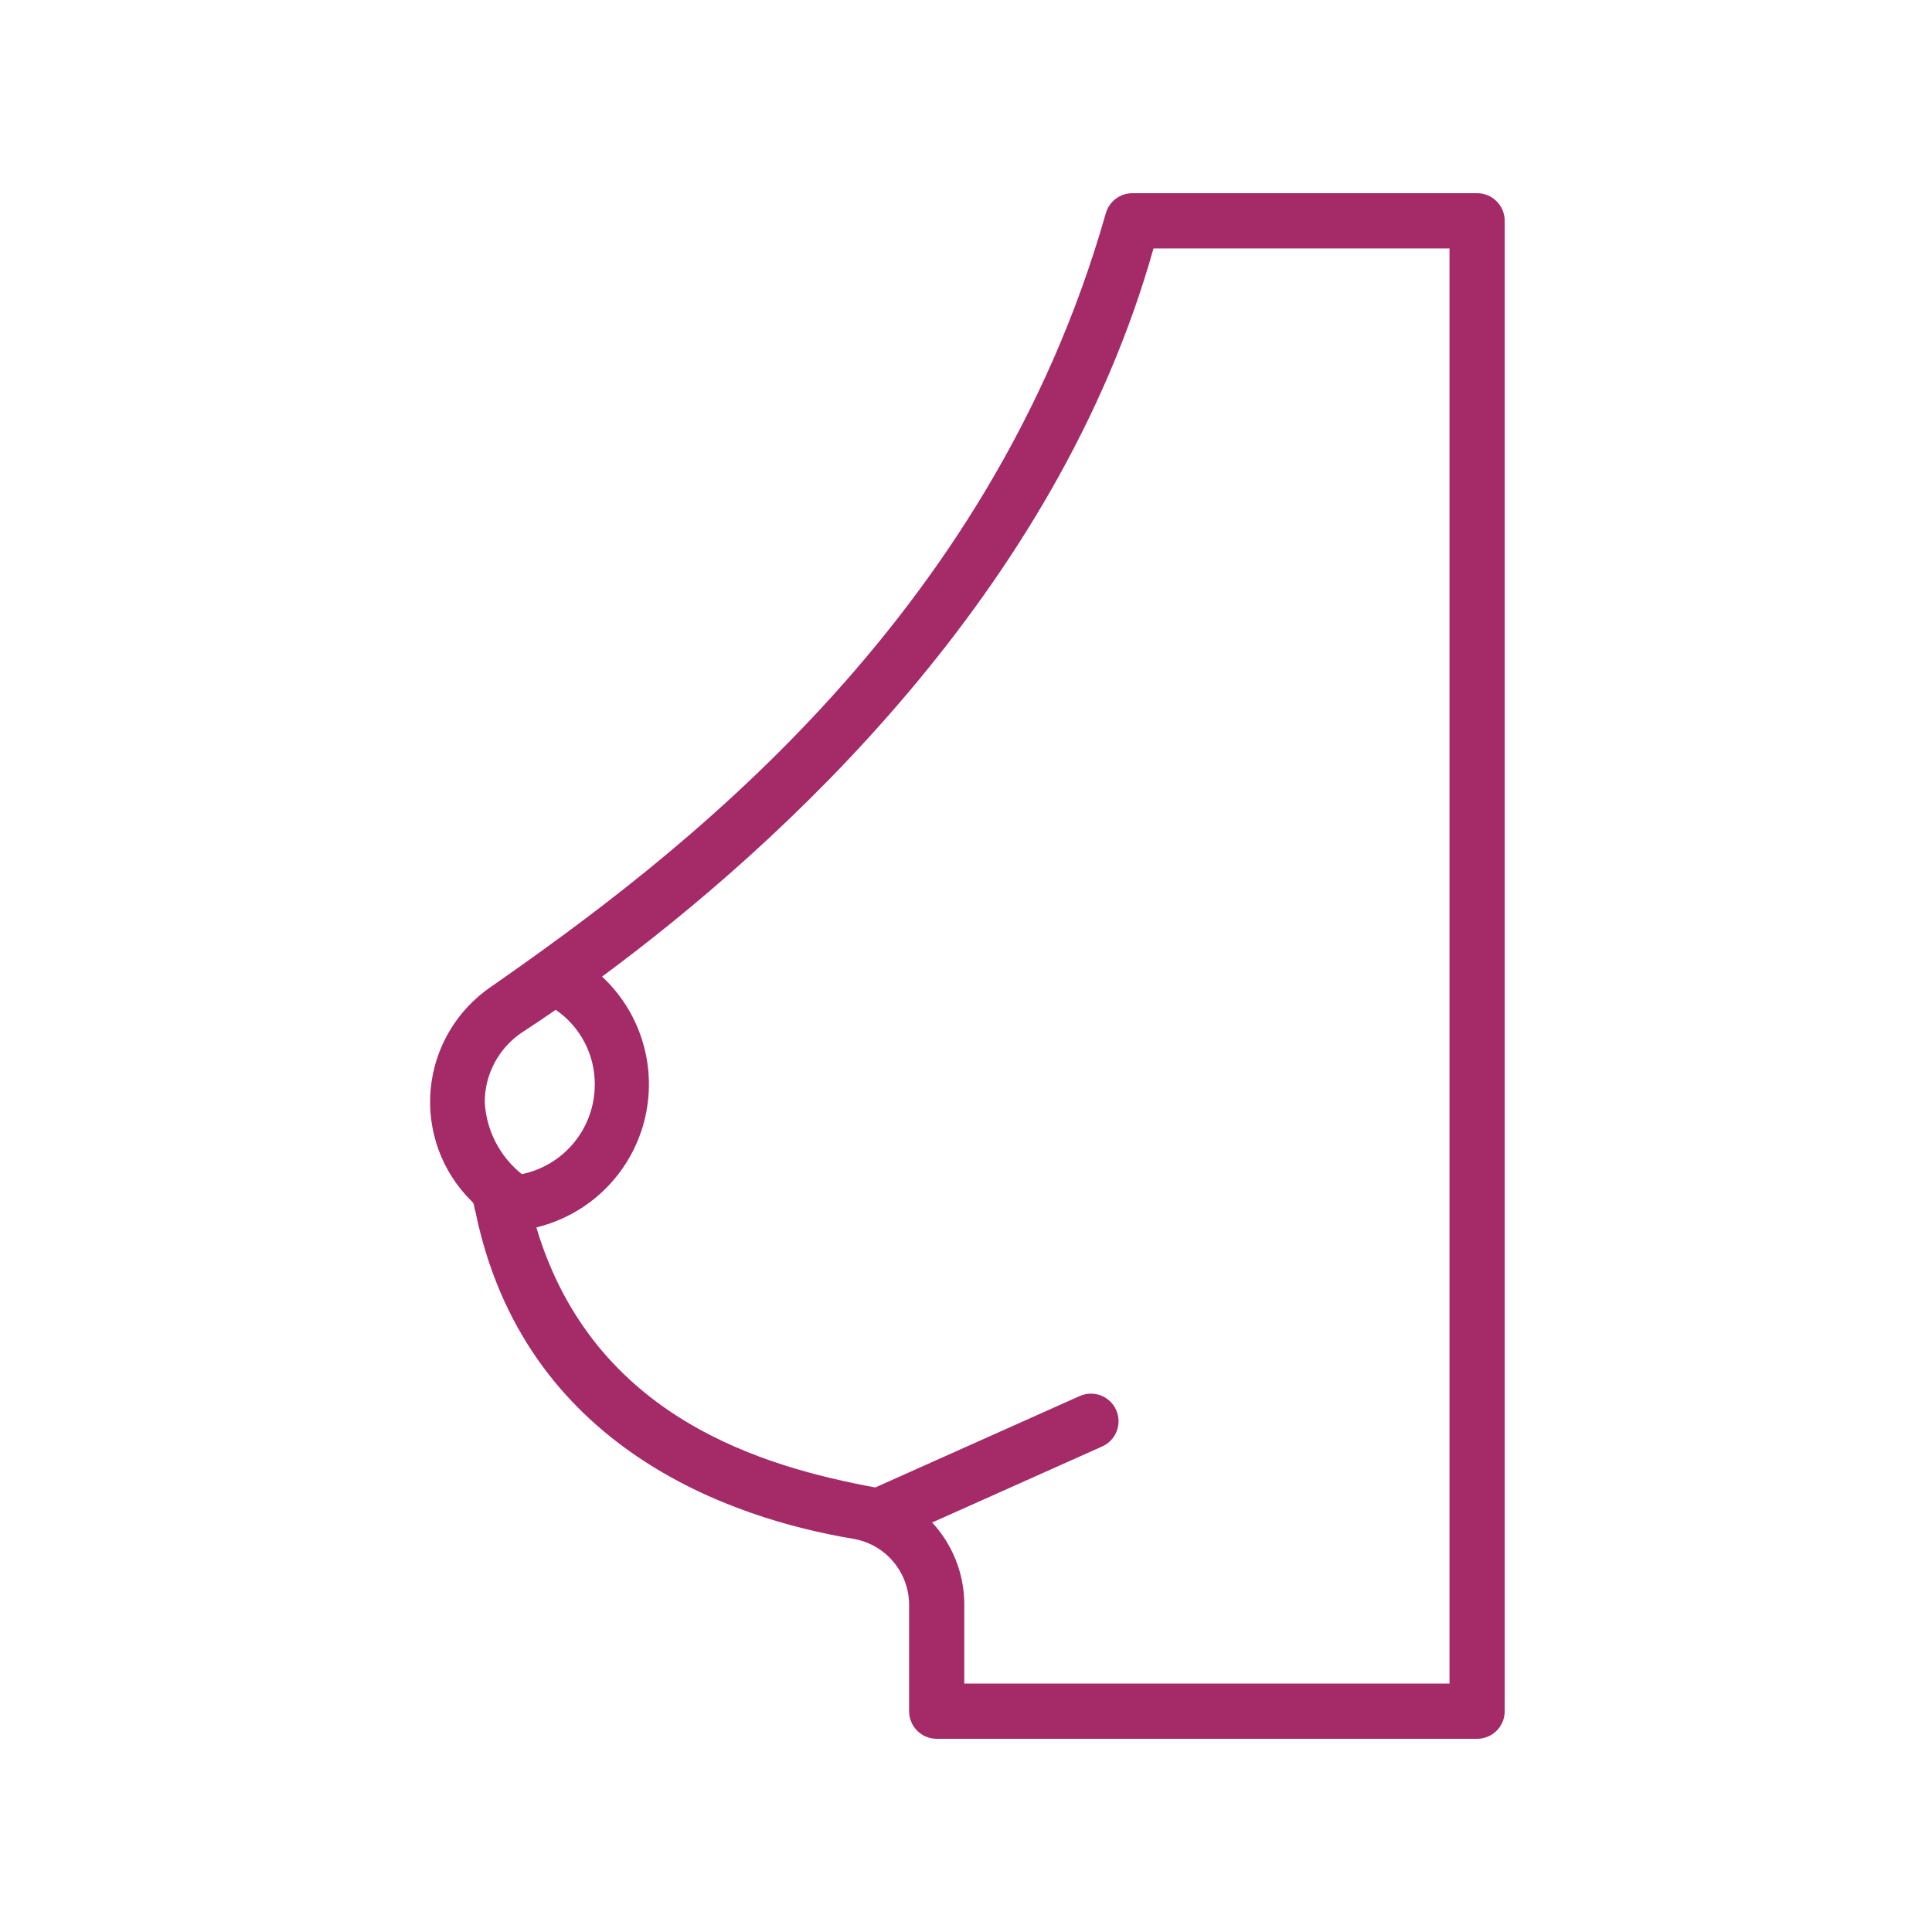 <svg xmlns="http://www.w3.org/2000/svg" xmlns:xlink="http://www.w3.org/1999/xlink" width="1080" zoomAndPan="magnify" viewBox="0 0 810 810" height="1080" preserveAspectRatio="xMidYMid meet"><g id="4600e371f6"><path style=" stroke:none;fill-rule:nonzero;fill:#a42b68;fill-opacity:1;" d="M 619.285 81 L 474.742 81 C 474.105 81 473.473 81.051 472.844 81.156 C 472.215 81.262 471.598 81.418 470.996 81.625 C 470.391 81.832 469.809 82.086 469.25 82.387 C 468.688 82.691 468.156 83.039 467.652 83.43 C 467.148 83.82 466.68 84.246 466.246 84.715 C 465.812 85.184 465.422 85.684 465.07 86.215 C 464.723 86.75 464.418 87.309 464.16 87.891 C 463.898 88.473 463.691 89.074 463.531 89.691 C 414.531 261.82 281.688 360.812 205.957 413.648 C 205.066 414.25 204.191 414.879 203.336 415.535 C 202.48 416.188 201.641 416.863 200.82 417.562 C 200 418.262 199.203 418.98 198.422 419.727 C 197.645 420.469 196.883 421.234 196.148 422.02 C 195.41 422.805 194.695 423.609 194.004 424.434 C 193.309 425.258 192.641 426.102 191.992 426.965 C 191.348 427.828 190.727 428.707 190.129 429.602 C 189.531 430.5 188.957 431.41 188.41 432.34 C 187.863 433.266 187.344 434.211 186.848 435.168 C 186.355 436.121 185.887 437.094 185.445 438.074 C 185.004 439.059 184.59 440.051 184.203 441.059 C 183.816 442.062 183.457 443.078 183.129 444.105 C 182.797 445.129 182.496 446.164 182.223 447.207 C 181.949 448.246 181.707 449.297 181.492 450.352 C 181.277 451.406 181.09 452.469 180.934 453.535 C 180.777 454.602 180.652 455.668 180.555 456.742 C 180.457 457.816 180.391 458.891 180.352 459.965 C 180.316 461.043 180.309 462.121 180.328 463.195 C 180.352 464.273 180.402 465.348 180.484 466.422 C 180.566 467.496 180.676 468.57 180.816 469.637 C 180.957 470.703 181.129 471.77 181.328 472.828 C 181.527 473.887 181.754 474.938 182.012 475.984 C 182.27 477.031 182.555 478.066 182.871 479.098 C 183.188 480.129 183.527 481.148 183.898 482.16 C 184.273 483.172 184.672 484.172 185.098 485.16 C 185.523 486.148 185.977 487.125 186.457 488.09 C 186.941 489.055 187.445 490.004 187.98 490.941 C 188.512 491.875 189.07 492.797 189.656 493.703 C 190.242 494.605 190.848 495.496 191.48 496.367 C 192.117 497.238 192.773 498.09 193.453 498.926 C 194.133 499.762 194.836 500.578 195.562 501.371 C 196.289 502.168 197.035 502.945 197.805 503.699 C 199.035 504.668 198.707 506.461 199.297 507.805 C 219.68 607.531 307.281 636.691 357.469 645.105 C 358.281 645.238 359.086 645.402 359.883 645.602 C 360.68 645.805 361.465 646.039 362.242 646.309 C 363.02 646.578 363.781 646.879 364.531 647.215 C 365.281 647.551 366.016 647.922 366.734 648.32 C 367.449 648.723 368.148 649.152 368.828 649.613 C 369.508 650.078 370.168 650.566 370.805 651.086 C 371.441 651.605 372.055 652.152 372.641 652.727 C 373.23 653.301 373.793 653.898 374.328 654.52 C 374.867 655.145 375.375 655.789 375.855 656.457 C 376.332 657.121 376.785 657.809 377.203 658.516 C 377.621 659.223 378.012 659.945 378.367 660.688 C 378.723 661.43 379.047 662.184 379.336 662.953 C 379.625 663.723 379.883 664.5 380.102 665.293 C 380.324 666.082 380.512 666.883 380.664 667.691 C 380.812 668.5 380.93 669.312 381.012 670.129 C 381.09 670.949 381.133 671.766 381.145 672.59 L 381.145 717.43 C 381.141 718.188 381.215 718.941 381.363 719.688 C 381.512 720.43 381.73 721.156 382.023 721.855 C 382.312 722.559 382.668 723.227 383.094 723.859 C 383.516 724.488 383.992 725.074 384.531 725.613 C 385.066 726.148 385.652 726.629 386.285 727.051 C 386.918 727.473 387.582 727.828 388.285 728.121 C 388.988 728.41 389.711 728.629 390.457 728.777 C 391.203 728.926 391.953 729 392.715 729 L 619.285 729 C 620.043 729 620.797 728.926 621.543 728.777 C 622.285 728.629 623.012 728.41 623.715 728.121 C 624.414 727.832 625.082 727.473 625.715 727.051 C 626.348 726.629 626.93 726.148 627.469 725.613 C 628.004 725.074 628.484 724.492 628.906 723.859 C 629.328 723.227 629.688 722.559 629.977 721.859 C 630.266 721.156 630.484 720.434 630.633 719.688 C 630.781 718.941 630.855 718.188 630.855 717.43 L 630.855 92.57 C 630.855 91.812 630.781 91.059 630.633 90.312 C 630.484 89.566 630.266 88.844 629.977 88.141 C 629.684 87.441 629.328 86.773 628.906 86.141 C 628.484 85.508 628.004 84.926 627.469 84.387 C 626.93 83.852 626.348 83.371 625.715 82.949 C 625.082 82.527 624.414 82.168 623.715 81.879 C 623.012 81.59 622.285 81.371 621.543 81.223 C 620.797 81.074 620.043 81 619.285 81 Z M 218.715 432.945 C 223.156 430.082 228.371 426.531 232.992 423.375 C 234.258 424.242 235.469 425.188 236.621 426.203 C 237.777 427.223 238.863 428.305 239.883 429.457 C 240.902 430.605 241.848 431.816 242.719 433.082 C 243.59 434.348 244.383 435.664 245.094 437.027 C 245.805 438.391 246.43 439.793 246.969 441.23 C 247.508 442.672 247.957 444.141 248.316 445.633 C 248.676 447.129 248.941 448.641 249.113 450.168 C 249.289 451.695 249.367 453.227 249.355 454.766 C 249.352 455.855 249.305 456.945 249.211 458.035 C 249.117 459.121 248.977 460.203 248.789 461.277 C 248.605 462.352 248.371 463.418 248.094 464.473 C 247.816 465.531 247.496 466.57 247.129 467.602 C 246.762 468.629 246.352 469.637 245.898 470.633 C 245.445 471.625 244.949 472.598 244.414 473.547 C 243.879 474.496 243.305 475.426 242.688 476.324 C 242.074 477.227 241.422 478.102 240.73 478.945 C 240.043 479.793 239.316 480.609 238.559 481.391 C 237.797 482.176 237.008 482.926 236.184 483.641 C 235.359 484.359 234.508 485.039 233.625 485.684 C 232.746 486.324 231.836 486.93 230.906 487.496 C 229.973 488.062 229.016 488.586 228.039 489.07 C 227.059 489.555 226.062 489.996 225.047 490.398 C 224.031 490.797 223 491.152 221.953 491.461 C 220.906 491.773 219.852 492.039 218.781 492.262 C 216.492 490.434 214.422 488.387 212.566 486.125 C 210.711 483.859 209.109 481.426 207.77 478.82 C 206.43 476.219 205.379 473.504 204.613 470.68 C 203.848 467.852 203.383 464.977 203.227 462.055 C 203.23 460.621 203.32 459.195 203.496 457.777 C 203.672 456.355 203.934 454.949 204.281 453.562 C 204.629 452.176 205.062 450.812 205.574 449.477 C 206.09 448.141 206.684 446.84 207.355 445.574 C 208.027 444.312 208.773 443.094 209.594 441.922 C 210.414 440.75 211.305 439.629 212.262 438.566 C 213.219 437.5 214.238 436.5 215.316 435.559 C 216.395 434.617 217.527 433.746 218.715 432.945 Z M 607.711 705.855 L 404.285 705.855 L 404.285 672.59 C 404.277 669.438 403.977 666.316 403.387 663.223 C 402.797 660.129 401.926 657.117 400.773 654.184 C 399.621 651.254 398.207 648.453 396.531 645.785 C 394.855 643.117 392.949 640.629 390.812 638.316 L 462.145 606.414 C 462.836 606.102 463.488 605.727 464.105 605.289 C 464.723 604.848 465.293 604.352 465.812 603.797 C 466.332 603.246 466.793 602.648 467.199 602.008 C 467.602 601.363 467.938 600.688 468.207 599.977 C 468.477 599.27 468.676 598.543 468.801 597.793 C 468.926 597.047 468.98 596.293 468.957 595.535 C 468.938 594.777 468.84 594.027 468.672 593.289 C 468.504 592.547 468.266 591.832 467.953 591.141 C 467.645 590.445 467.27 589.793 466.832 589.172 C 466.395 588.555 465.898 587.984 465.348 587.461 C 464.797 586.941 464.203 586.477 463.559 586.07 C 462.918 585.668 462.242 585.328 461.535 585.059 C 460.828 584.785 460.098 584.586 459.352 584.457 C 458.605 584.328 457.852 584.273 457.094 584.293 C 456.336 584.312 455.586 584.406 454.848 584.574 C 454.105 584.738 453.391 584.977 452.695 585.285 L 366.957 623.629 C 320.848 615.055 248.867 594.93 224.863 514.598 C 227.559 513.945 230.199 513.113 232.785 512.105 C 235.367 511.098 237.871 509.918 240.297 508.57 C 242.723 507.227 245.047 505.723 247.27 504.062 C 249.492 502.402 251.594 500.602 253.574 498.656 C 255.551 496.715 257.395 494.648 259.094 492.457 C 260.797 490.266 262.34 487.969 263.734 485.57 C 265.125 483.172 266.348 480.688 267.406 478.125 C 268.465 475.559 269.344 472.934 270.047 470.25 C 270.75 467.566 271.27 464.848 271.605 462.094 C 271.945 459.344 272.094 456.578 272.059 453.805 C 272.023 451.031 271.801 448.273 271.395 445.527 C 270.984 442.785 270.395 440.082 269.625 437.414 C 268.852 434.75 267.902 432.152 266.781 429.613 C 265.656 427.078 264.371 424.629 262.918 422.266 C 261.465 419.902 259.859 417.648 258.102 415.5 C 256.344 413.355 254.453 411.336 252.422 409.445 C 327.078 354.223 442.938 248.879 483.613 104.145 L 607.711 104.145 Z M 607.711 705.855 "></path></g></svg>